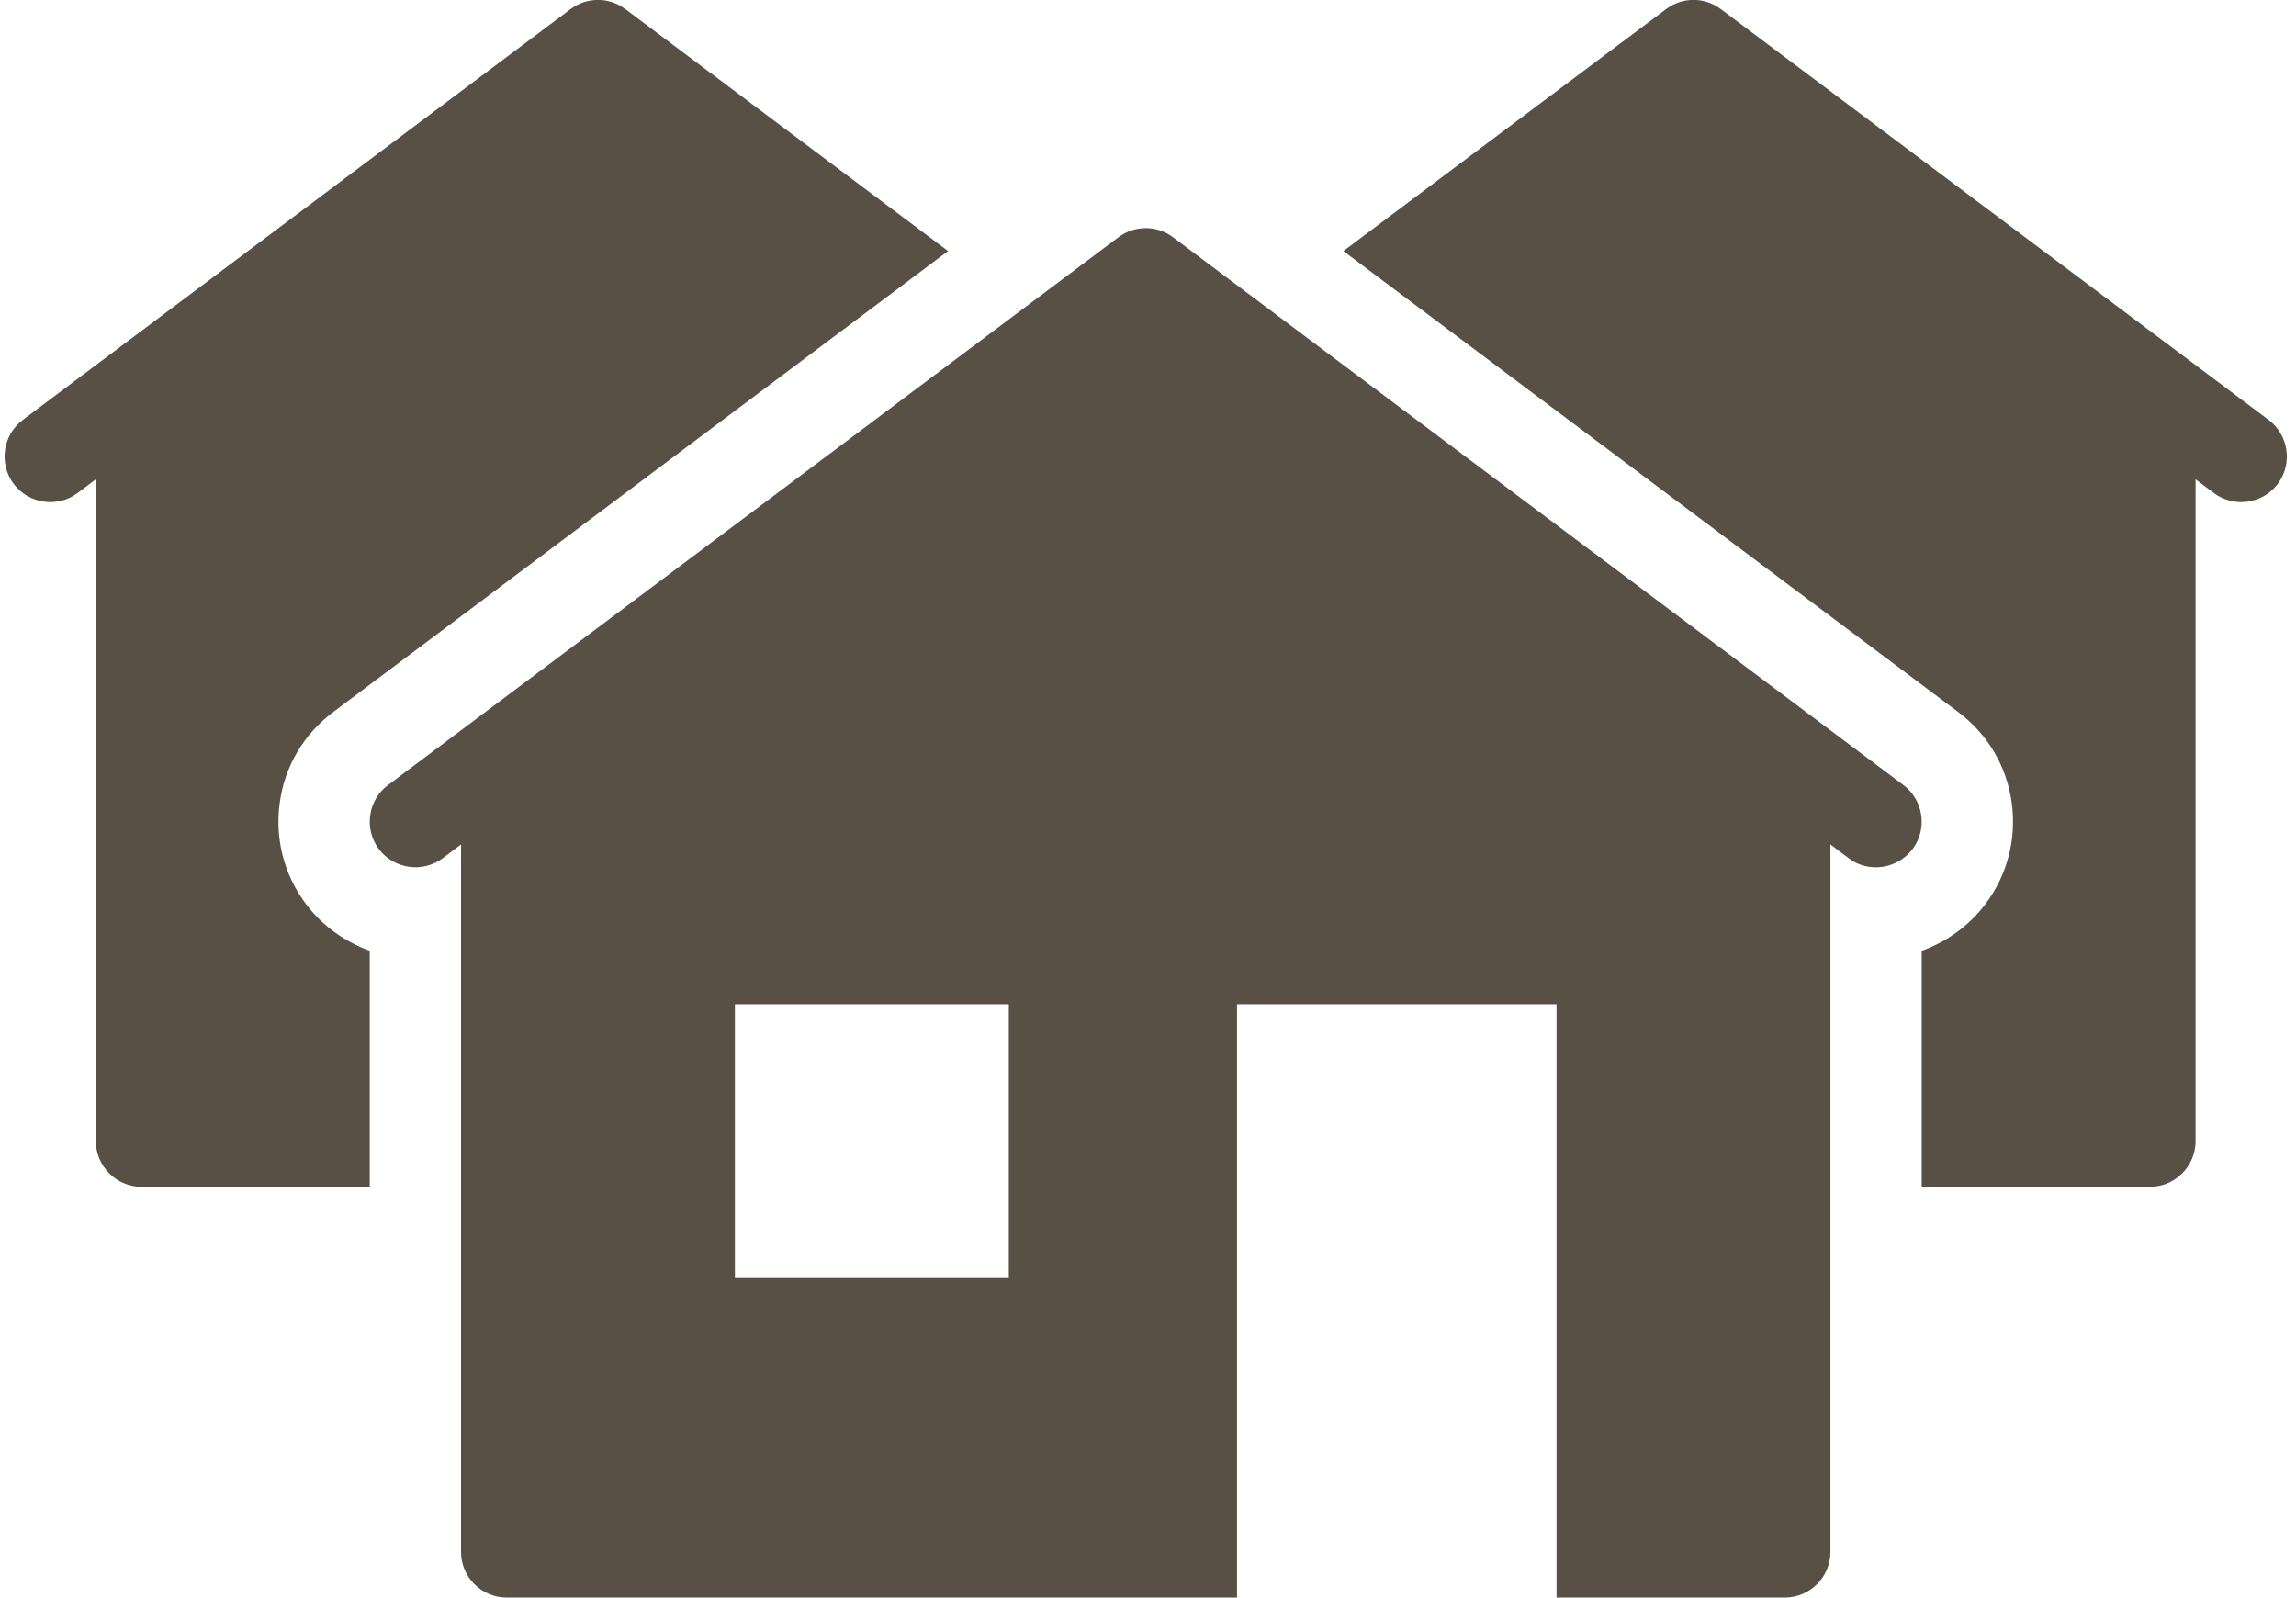 <?xml version="1.0" encoding="UTF-8" standalone="no"?><svg xmlns="http://www.w3.org/2000/svg" xmlns:xlink="http://www.w3.org/1999/xlink" fill="#595045" height="35" preserveAspectRatio="xMidYMid meet" version="1" viewBox="-0.1 7.0 50.3 35.0" width="50.3" zoomAndPan="magnify"><g id="change1_1"><path d="M 13 6.998 C 12.79 6.998 12.58 7.064 12.4 7.199 L 0.4 16.199 C -0.04 16.529 -0.131 17.16 0.199 17.6 C 0.529 18.04 1.16 18.131 1.6 17.801 L 2 17.5 L 2 32 C 2 32.55 2.45 33 3 33 L 8 33 L 8 27.83 C 7.45 27.63 6.96 27.281 6.6 26.801 C 6.12 26.161 5.919 25.37 6.029 24.58 C 6.139 23.78 6.559 23.08 7.199 22.6 L 20.67 12.5 L 13.6 7.199 C 13.42 7.064 13.21 6.998 13 6.998 z M 37 6.998 C 36.79 6.998 36.58 7.064 36.4 7.199 L 29.33 12.5 L 42.801 22.6 C 43.441 23.08 43.861 23.78 43.971 24.58 C 44.081 25.37 43.88 26.161 43.4 26.801 C 43.04 27.281 42.55 27.63 42 27.83 L 42 33 L 47 33 C 47.55 33 48 32.55 48 32 L 48 17.5 L 48.4 17.801 C 48.84 18.131 49.471 18.04 49.801 17.6 C 50.131 17.16 50.04 16.529 49.6 16.199 L 37.6 7.199 C 37.42 7.064 37.21 6.998 37 6.998 z M 25 11.998 C 24.79 11.998 24.58 12.064 24.4 12.199 L 8.4 24.199 C 7.96 24.529 7.869 25.16 8.199 25.6 C 8.529 26.04 9.16 26.131 9.6 25.801 L 10 25.5 L 10 41 C 10 41.55 10.45 42 11 42 L 27 42 L 27 29 L 34 29 L 34 42 L 39 42 C 39.55 42 40 41.55 40 41 L 40 25.5 L 40.4 25.801 C 40.58 25.941 40.79 26 41 26 C 41.3 26 41.601 25.86 41.801 25.6 C 42.131 25.16 42.04 24.529 41.6 24.199 L 25.6 12.199 C 25.42 12.064 25.21 11.998 25 11.998 z M 16 29 L 22 29 L 22 35 L 16 35 L 16 29 z" fill="inherit"/></g></svg>
